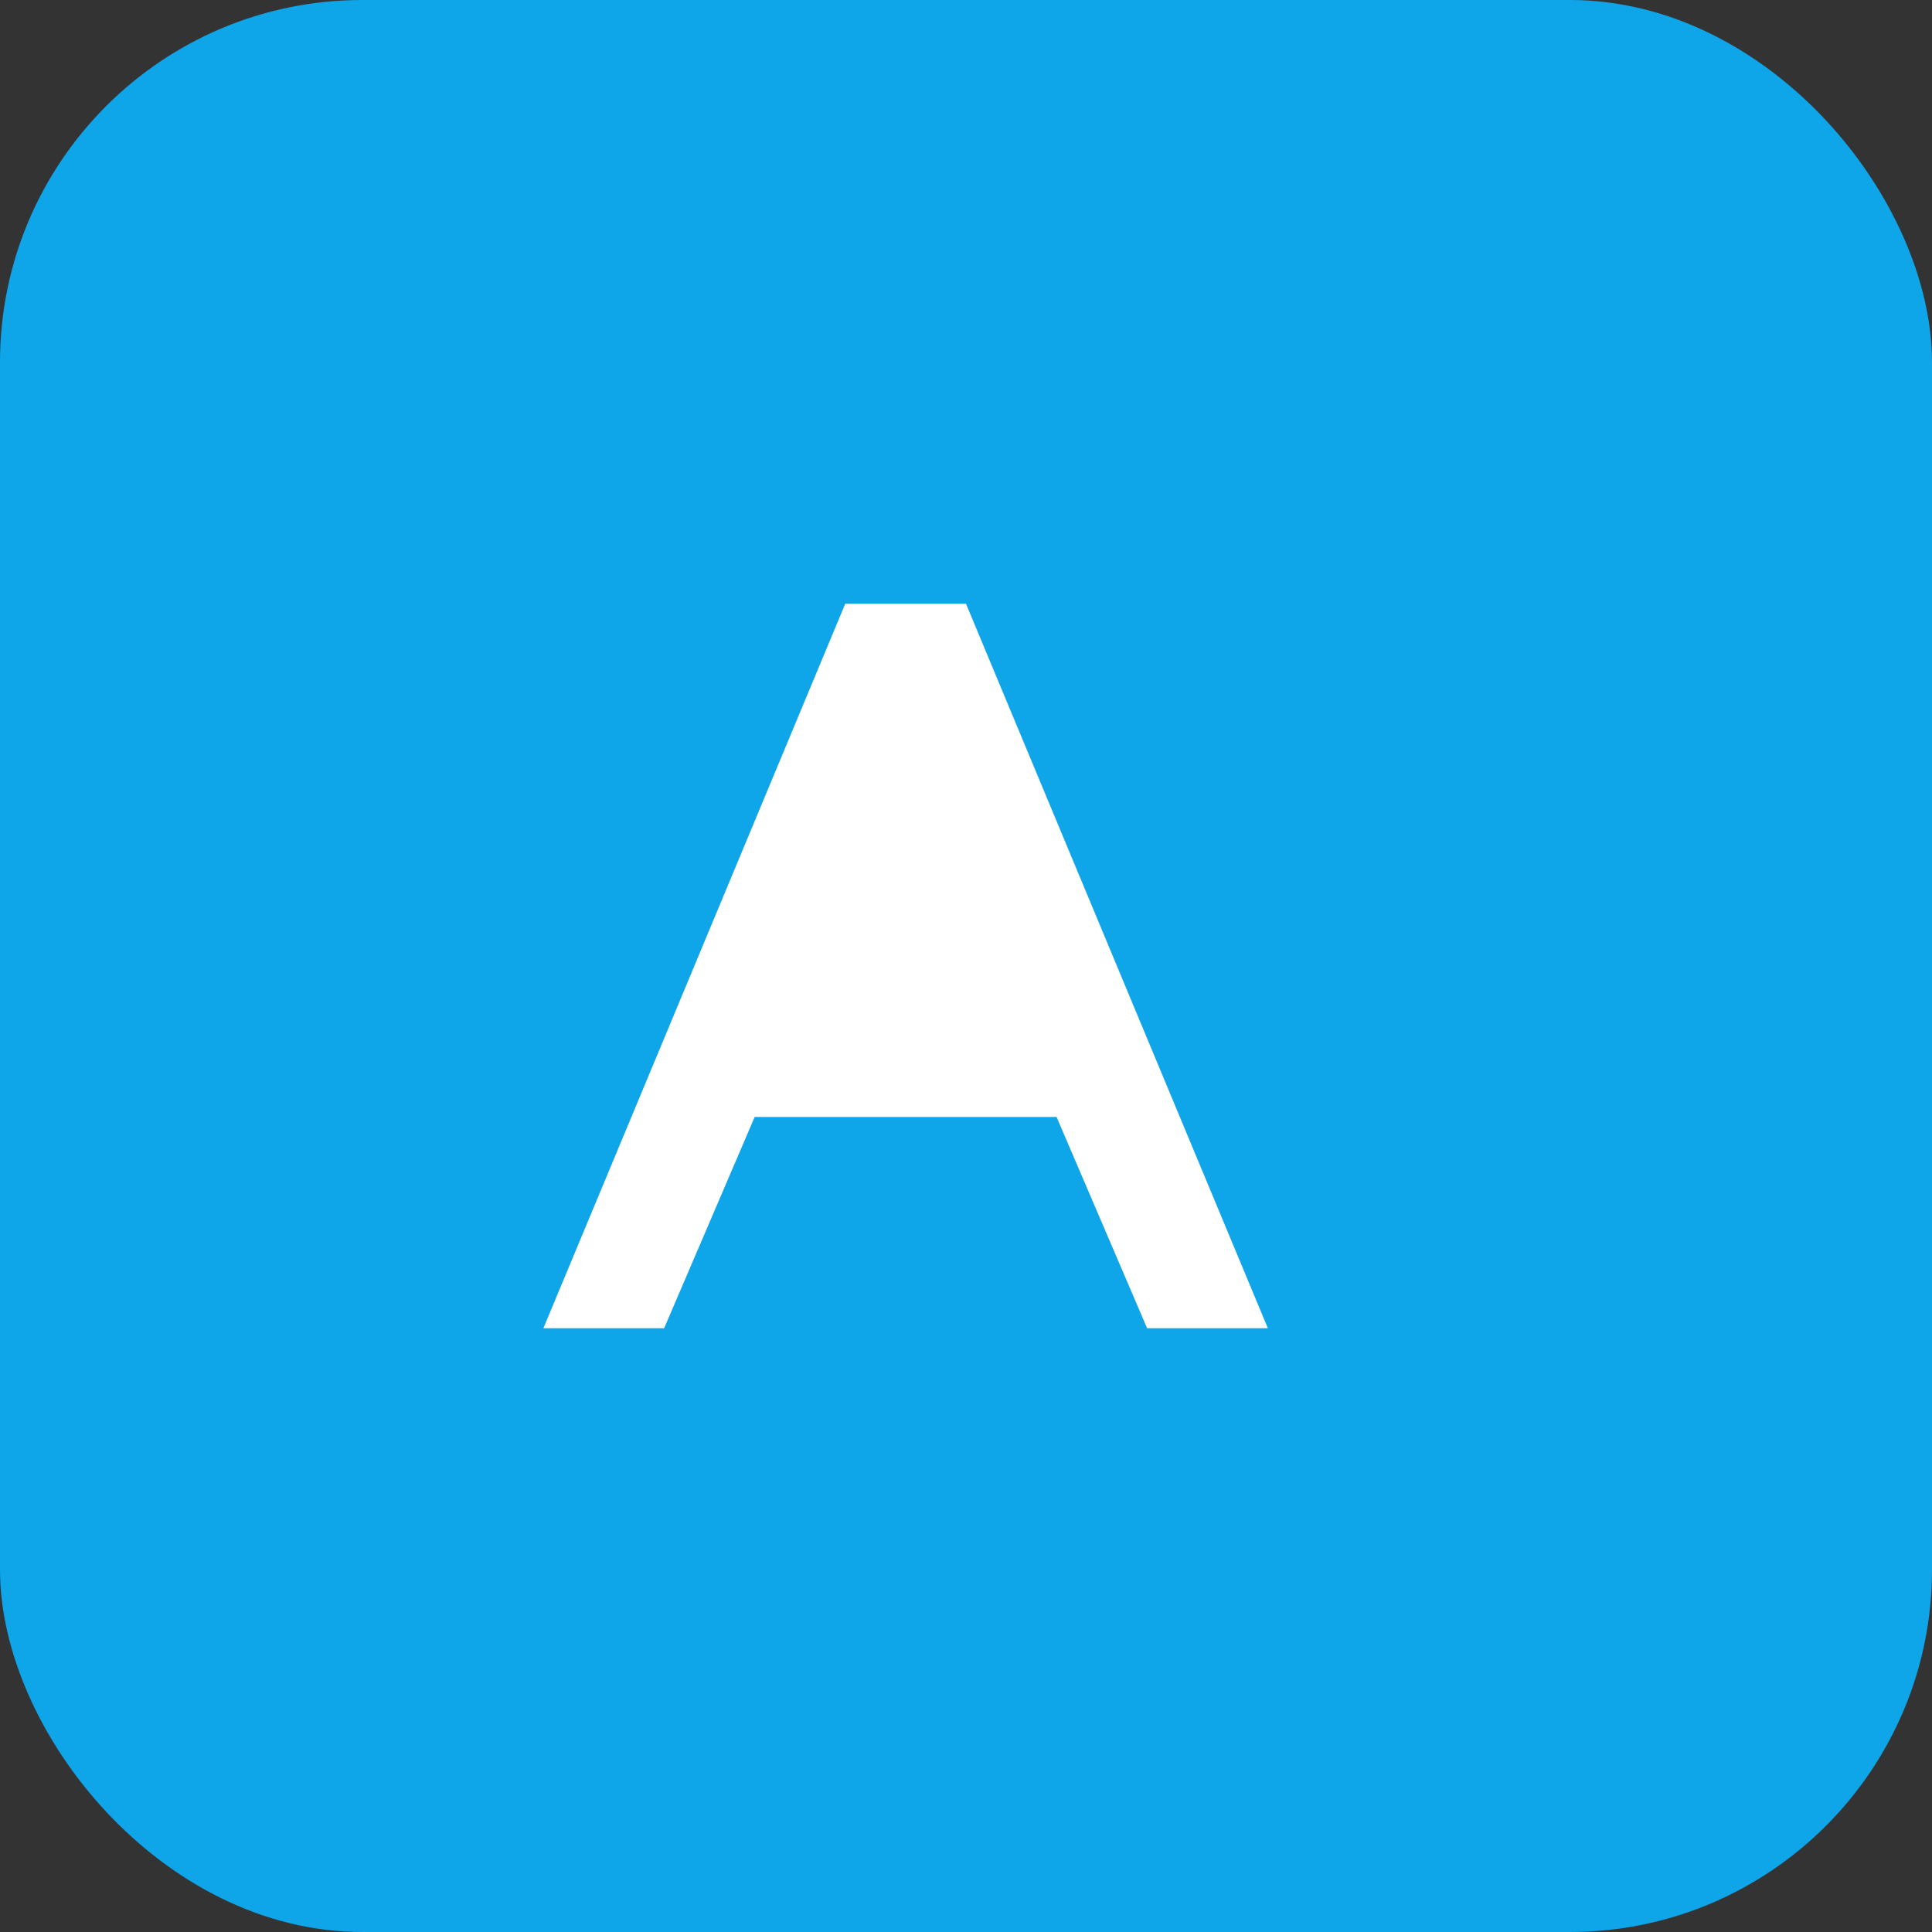 
<svg xmlns="http://www.w3.org/2000/svg" width="64" height="64" viewBox="0 0 64 64" role="img" aria-label="NF">
  <rect x="0" y="0" width="64" height="64" fill="#333333" stroke="none"/>
  <rect width="64" height="64" rx="12" fill="#0ea5e9"/>
  <path d="M18 44l10-24h4l10 24h-4l-3-7H25l-3 7h-4z" fill="#fff"/>
</svg>
